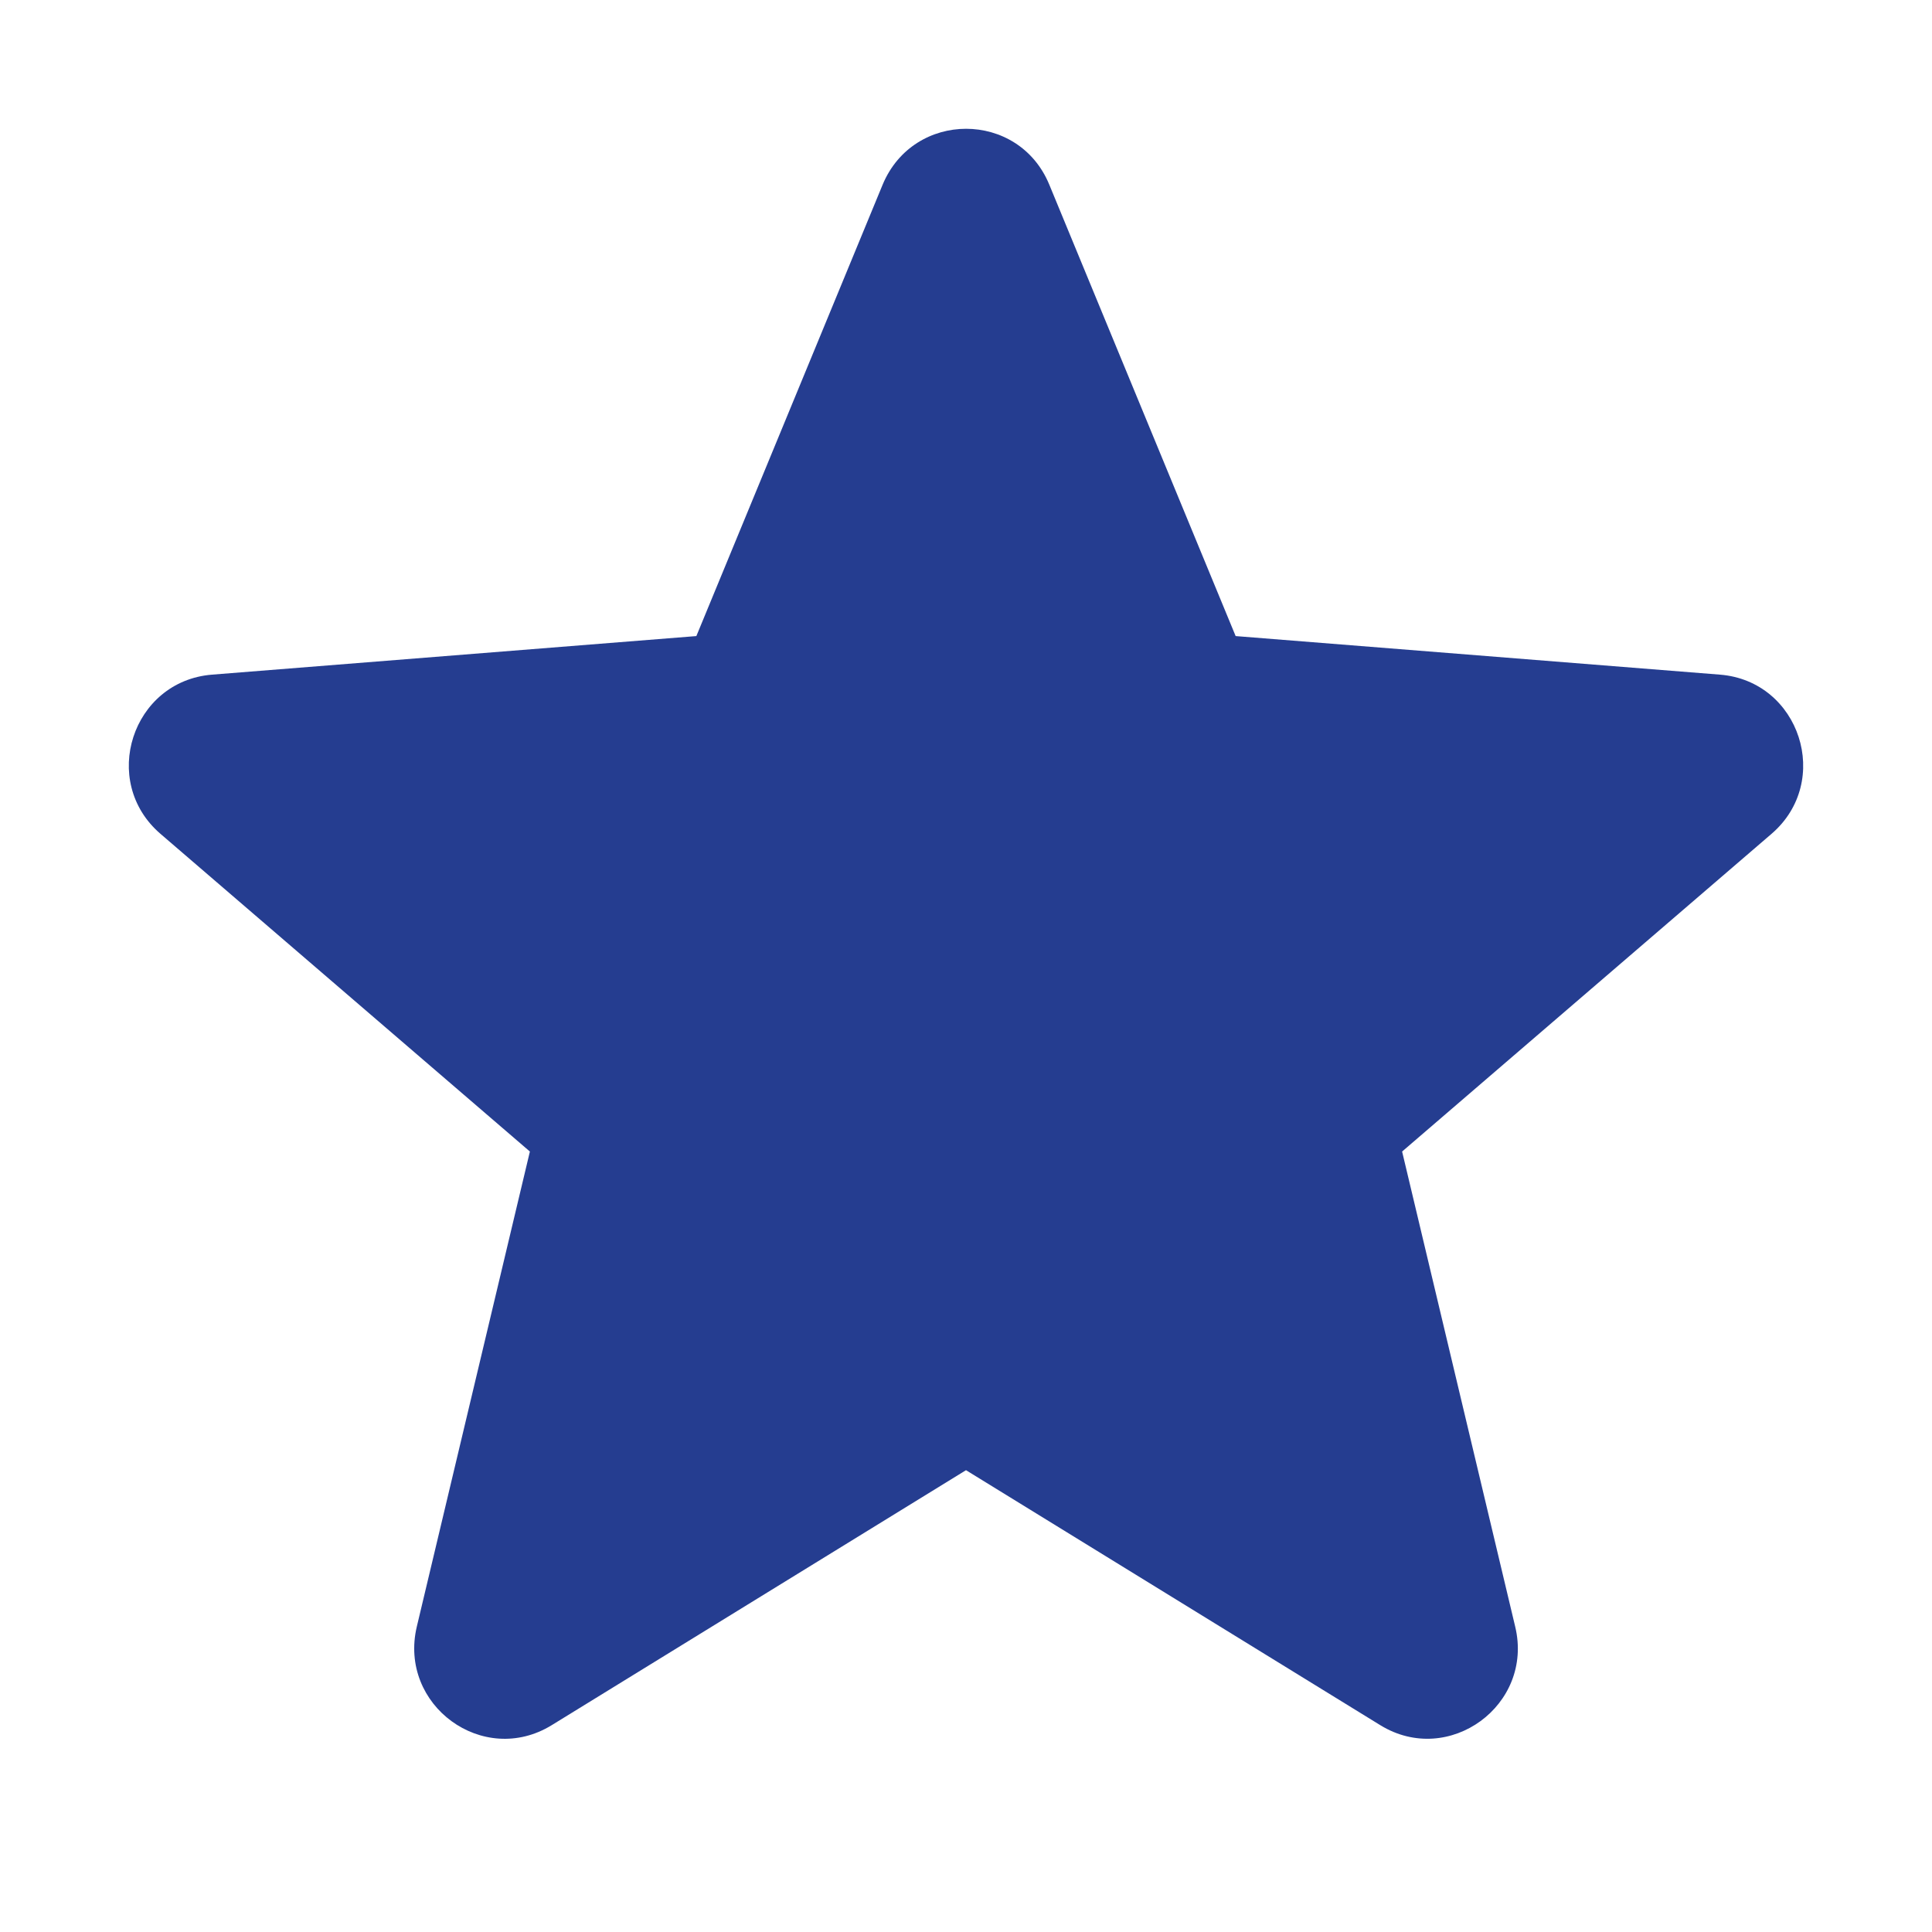 <svg width="30" height="30" viewBox="0 0 30 30" fill="none" xmlns="http://www.w3.org/2000/svg">
<path d="M16.294 2.869L19.187 9.877L26.709 10.476C27.949 10.576 28.456 12.133 27.508 12.948L21.772 17.881L23.528 25.259C23.82 26.476 22.498 27.442 21.434 26.789L15 22.829L8.566 26.789C7.502 27.442 6.184 26.48 6.472 25.259L8.228 17.881L2.492 12.948C1.544 12.133 2.051 10.576 3.291 10.476L10.813 9.877L13.705 2.869C14.186 1.71 15.818 1.71 16.294 2.869Z" fill="#253D90"/>
</svg>
